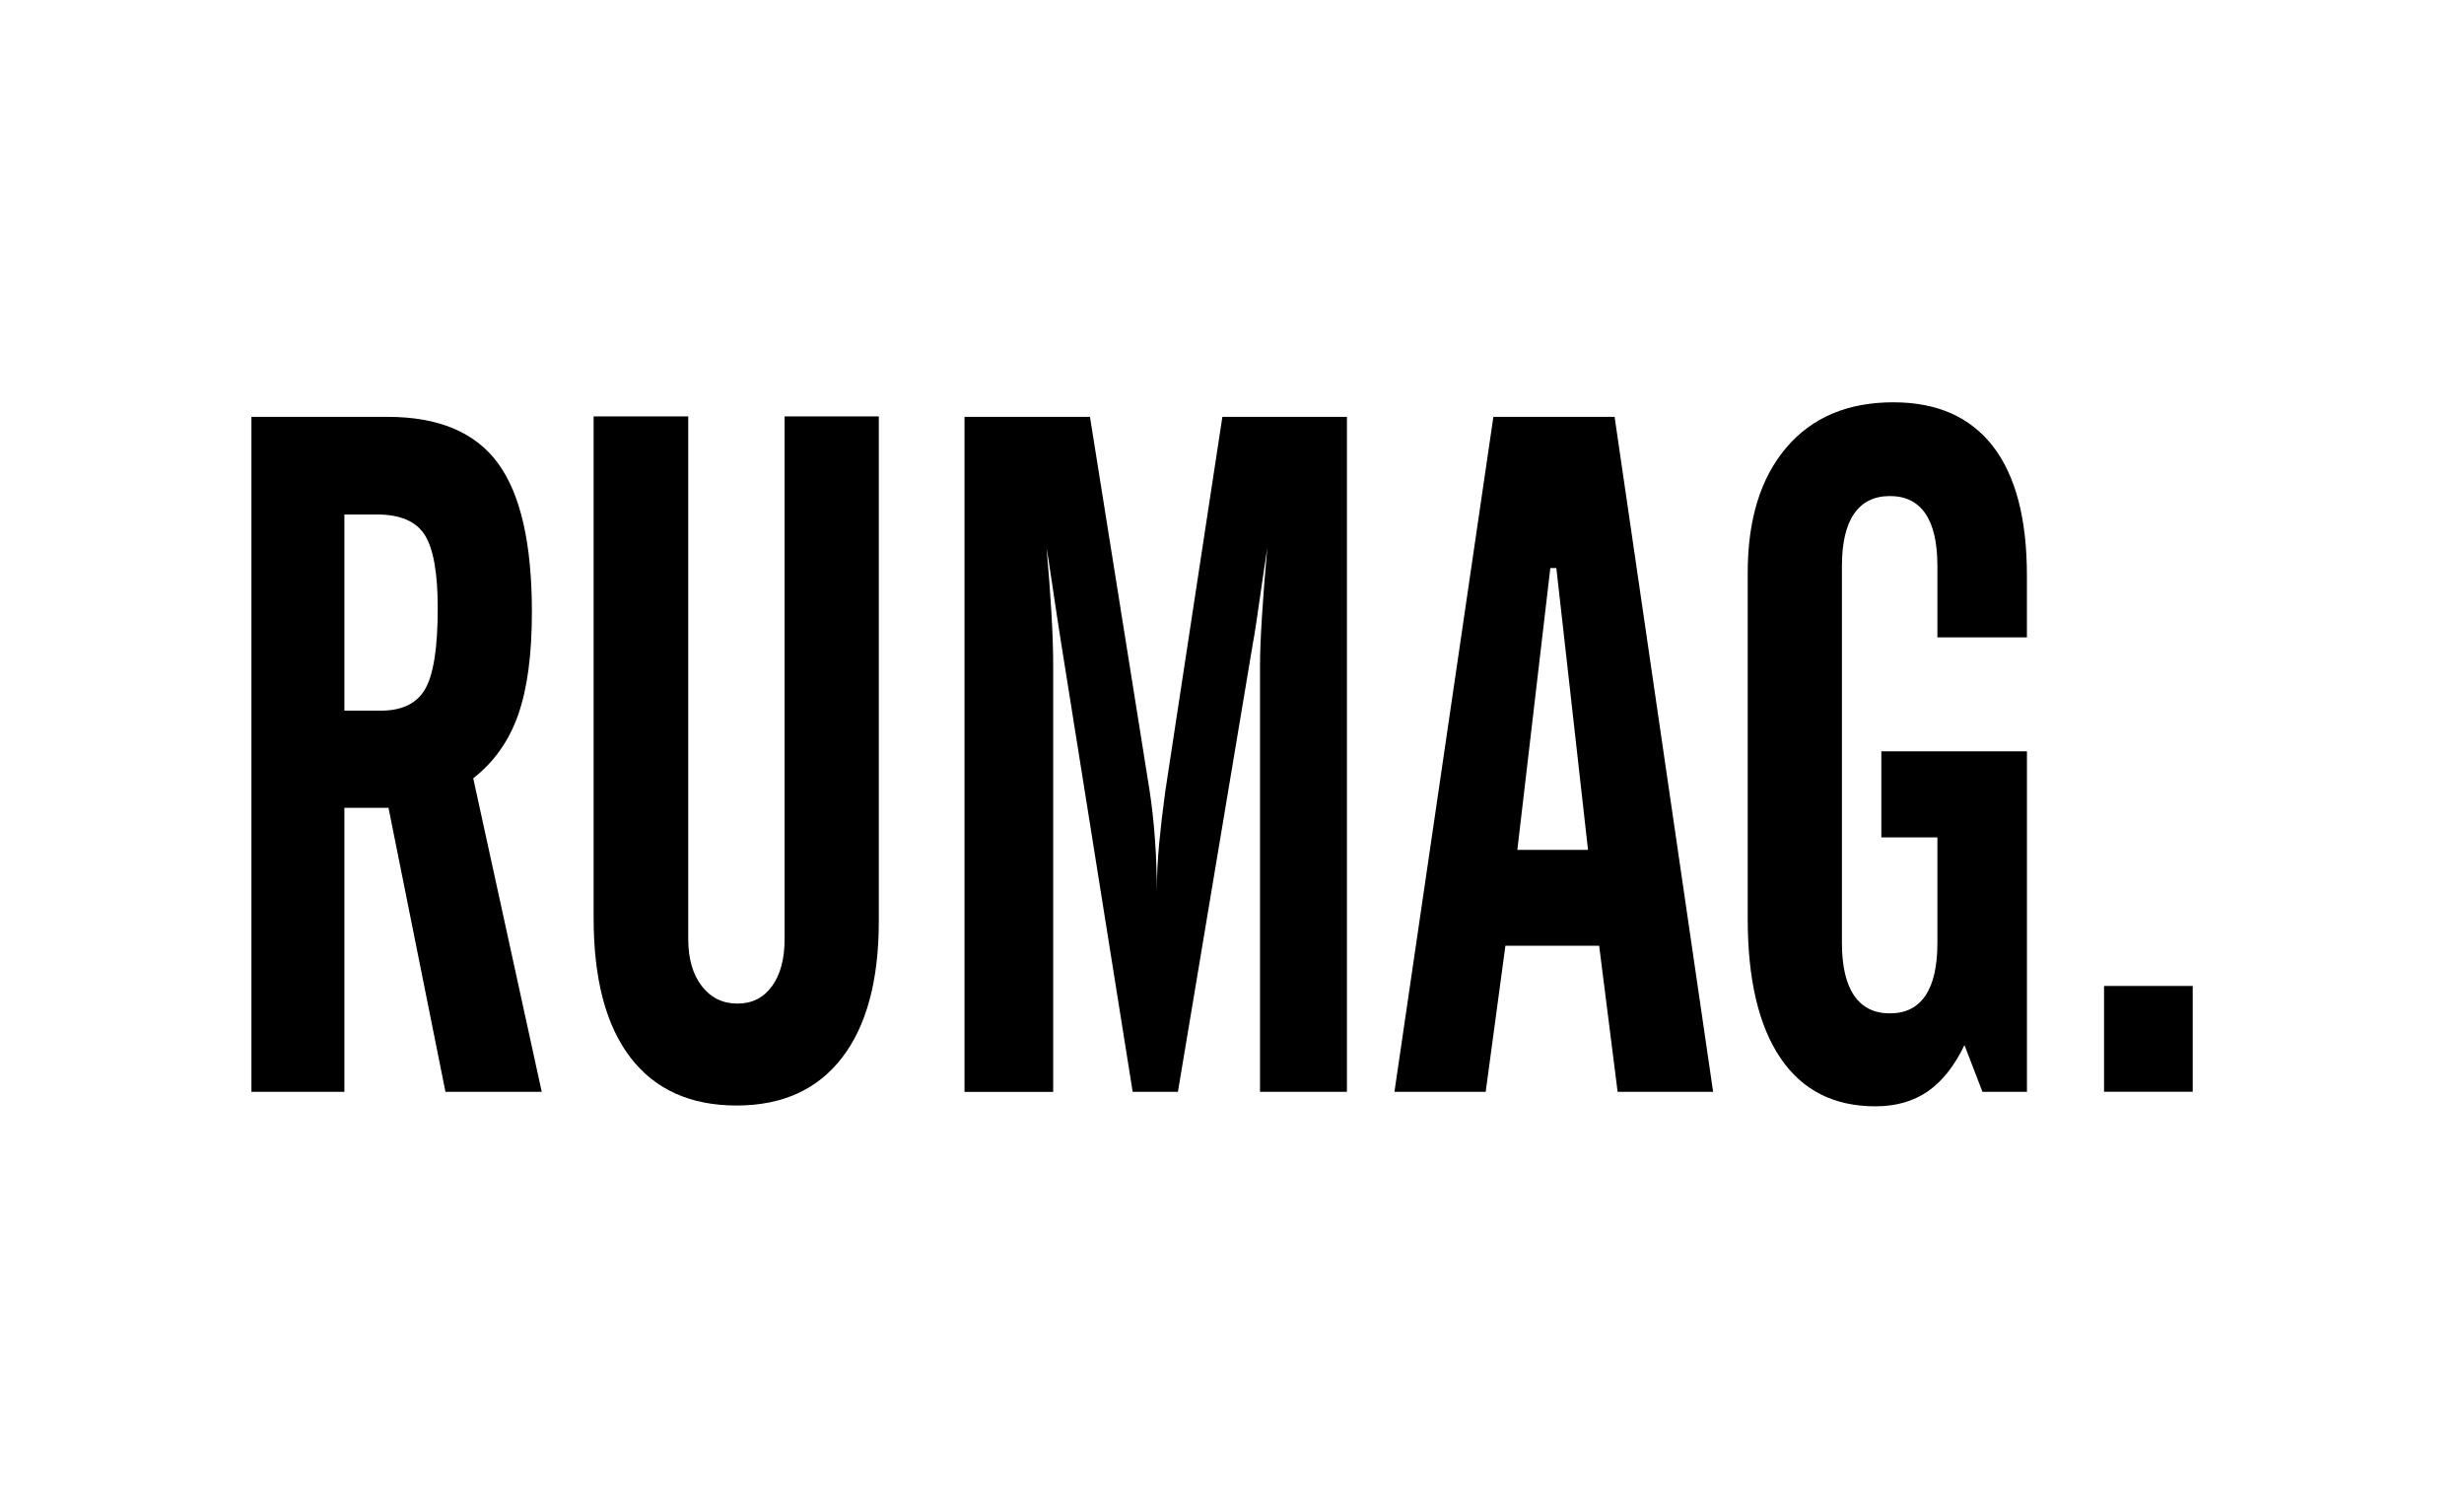 <svg width="98" height="60" viewBox="0 0 98 60" fill="none" xmlns="http://www.w3.org/2000/svg">
<path d="M13.697 32.129V43.422H10V16.579H15.416C17.437 16.579 18.9 17.192 19.802 18.418C20.705 19.643 21.155 21.62 21.155 24.345C21.155 26.025 20.974 27.385 20.61 28.424C20.247 29.463 19.651 30.306 18.822 30.954L21.546 43.422H17.717L15.452 32.129H13.697ZM13.697 20.463V28.264H15.145C15.996 28.264 16.586 27.974 16.915 27.395C17.244 26.816 17.41 25.749 17.41 24.193C17.41 22.785 17.236 21.812 16.891 21.272C16.544 20.732 15.917 20.463 15.009 20.463H13.697Z" fill="black"/>
<path d="M23.61 16.561H27.373V37.342C27.373 38.126 27.552 38.749 27.91 39.215C28.269 39.682 28.741 39.914 29.332 39.914C29.912 39.914 30.368 39.684 30.703 39.224C31.039 38.764 31.206 38.137 31.206 37.342V16.561H34.953V36.625C34.953 38.986 34.466 40.801 33.489 42.068C32.512 43.334 31.116 43.968 29.298 43.968C27.459 43.968 26.05 43.331 25.074 42.059C24.098 40.788 23.61 38.937 23.61 36.507V16.561Z" fill="black"/>
<path d="M38.361 43.422V16.579H43.351L45.723 31.448C45.813 32.039 45.884 32.674 45.934 33.356C45.985 34.037 46.01 34.747 46.01 35.485C46.01 34.86 46.041 34.222 46.101 33.569C46.164 32.916 46.244 32.221 46.345 31.483L48.617 16.579H53.571V43.422H50.114V26.475C50.114 25.988 50.14 25.337 50.191 24.525C50.241 23.713 50.313 22.802 50.403 21.791C50.346 22.154 50.274 22.648 50.182 23.273C50.014 24.477 49.895 25.255 49.827 25.607L46.849 43.422H45.049L42.207 25.59C42.092 24.864 41.973 24.075 41.847 23.222C41.721 22.371 41.647 21.894 41.624 21.792C41.706 22.712 41.77 23.569 41.817 24.364C41.865 25.16 41.888 25.863 41.888 26.477V43.425H38.361V43.422Z" fill="black"/>
<path d="M55.461 43.422L59.396 16.579H64.217L68.135 43.422H64.337L63.603 37.614H59.874L59.09 43.422H55.461ZM60.349 33.8H63.16L61.9 22.592H61.661L60.349 33.8Z" fill="black"/>
<path d="M69.511 36.54V22.778C69.511 20.665 70.022 19.008 71.044 17.805C72.066 16.602 73.486 16 75.302 16C77.04 16 78.359 16.582 79.262 17.746C80.166 18.91 80.616 20.628 80.616 22.899V25.35H77.056V22.523C77.056 21.591 76.898 20.893 76.58 20.428C76.263 19.963 75.792 19.729 75.166 19.729C74.541 19.729 74.069 19.962 73.745 20.428C73.421 20.894 73.258 21.591 73.258 22.523V37.494C73.258 38.425 73.421 39.127 73.745 39.596C74.069 40.068 74.541 40.303 75.166 40.303C75.792 40.303 76.263 40.068 76.58 39.596C76.898 39.125 77.056 38.425 77.056 37.494V33.305H74.826V29.881H80.617V43.422H78.847L78.132 41.565C77.734 42.393 77.248 43.007 76.675 43.404C76.103 43.802 75.406 44 74.589 44C72.943 44 71.684 43.362 70.817 42.084C69.95 40.806 69.511 38.958 69.511 36.54Z" fill="black"/>
<path d="M83.684 43.42V39.213H87.21V43.42H83.684Z" fill="black"/>
</svg>
